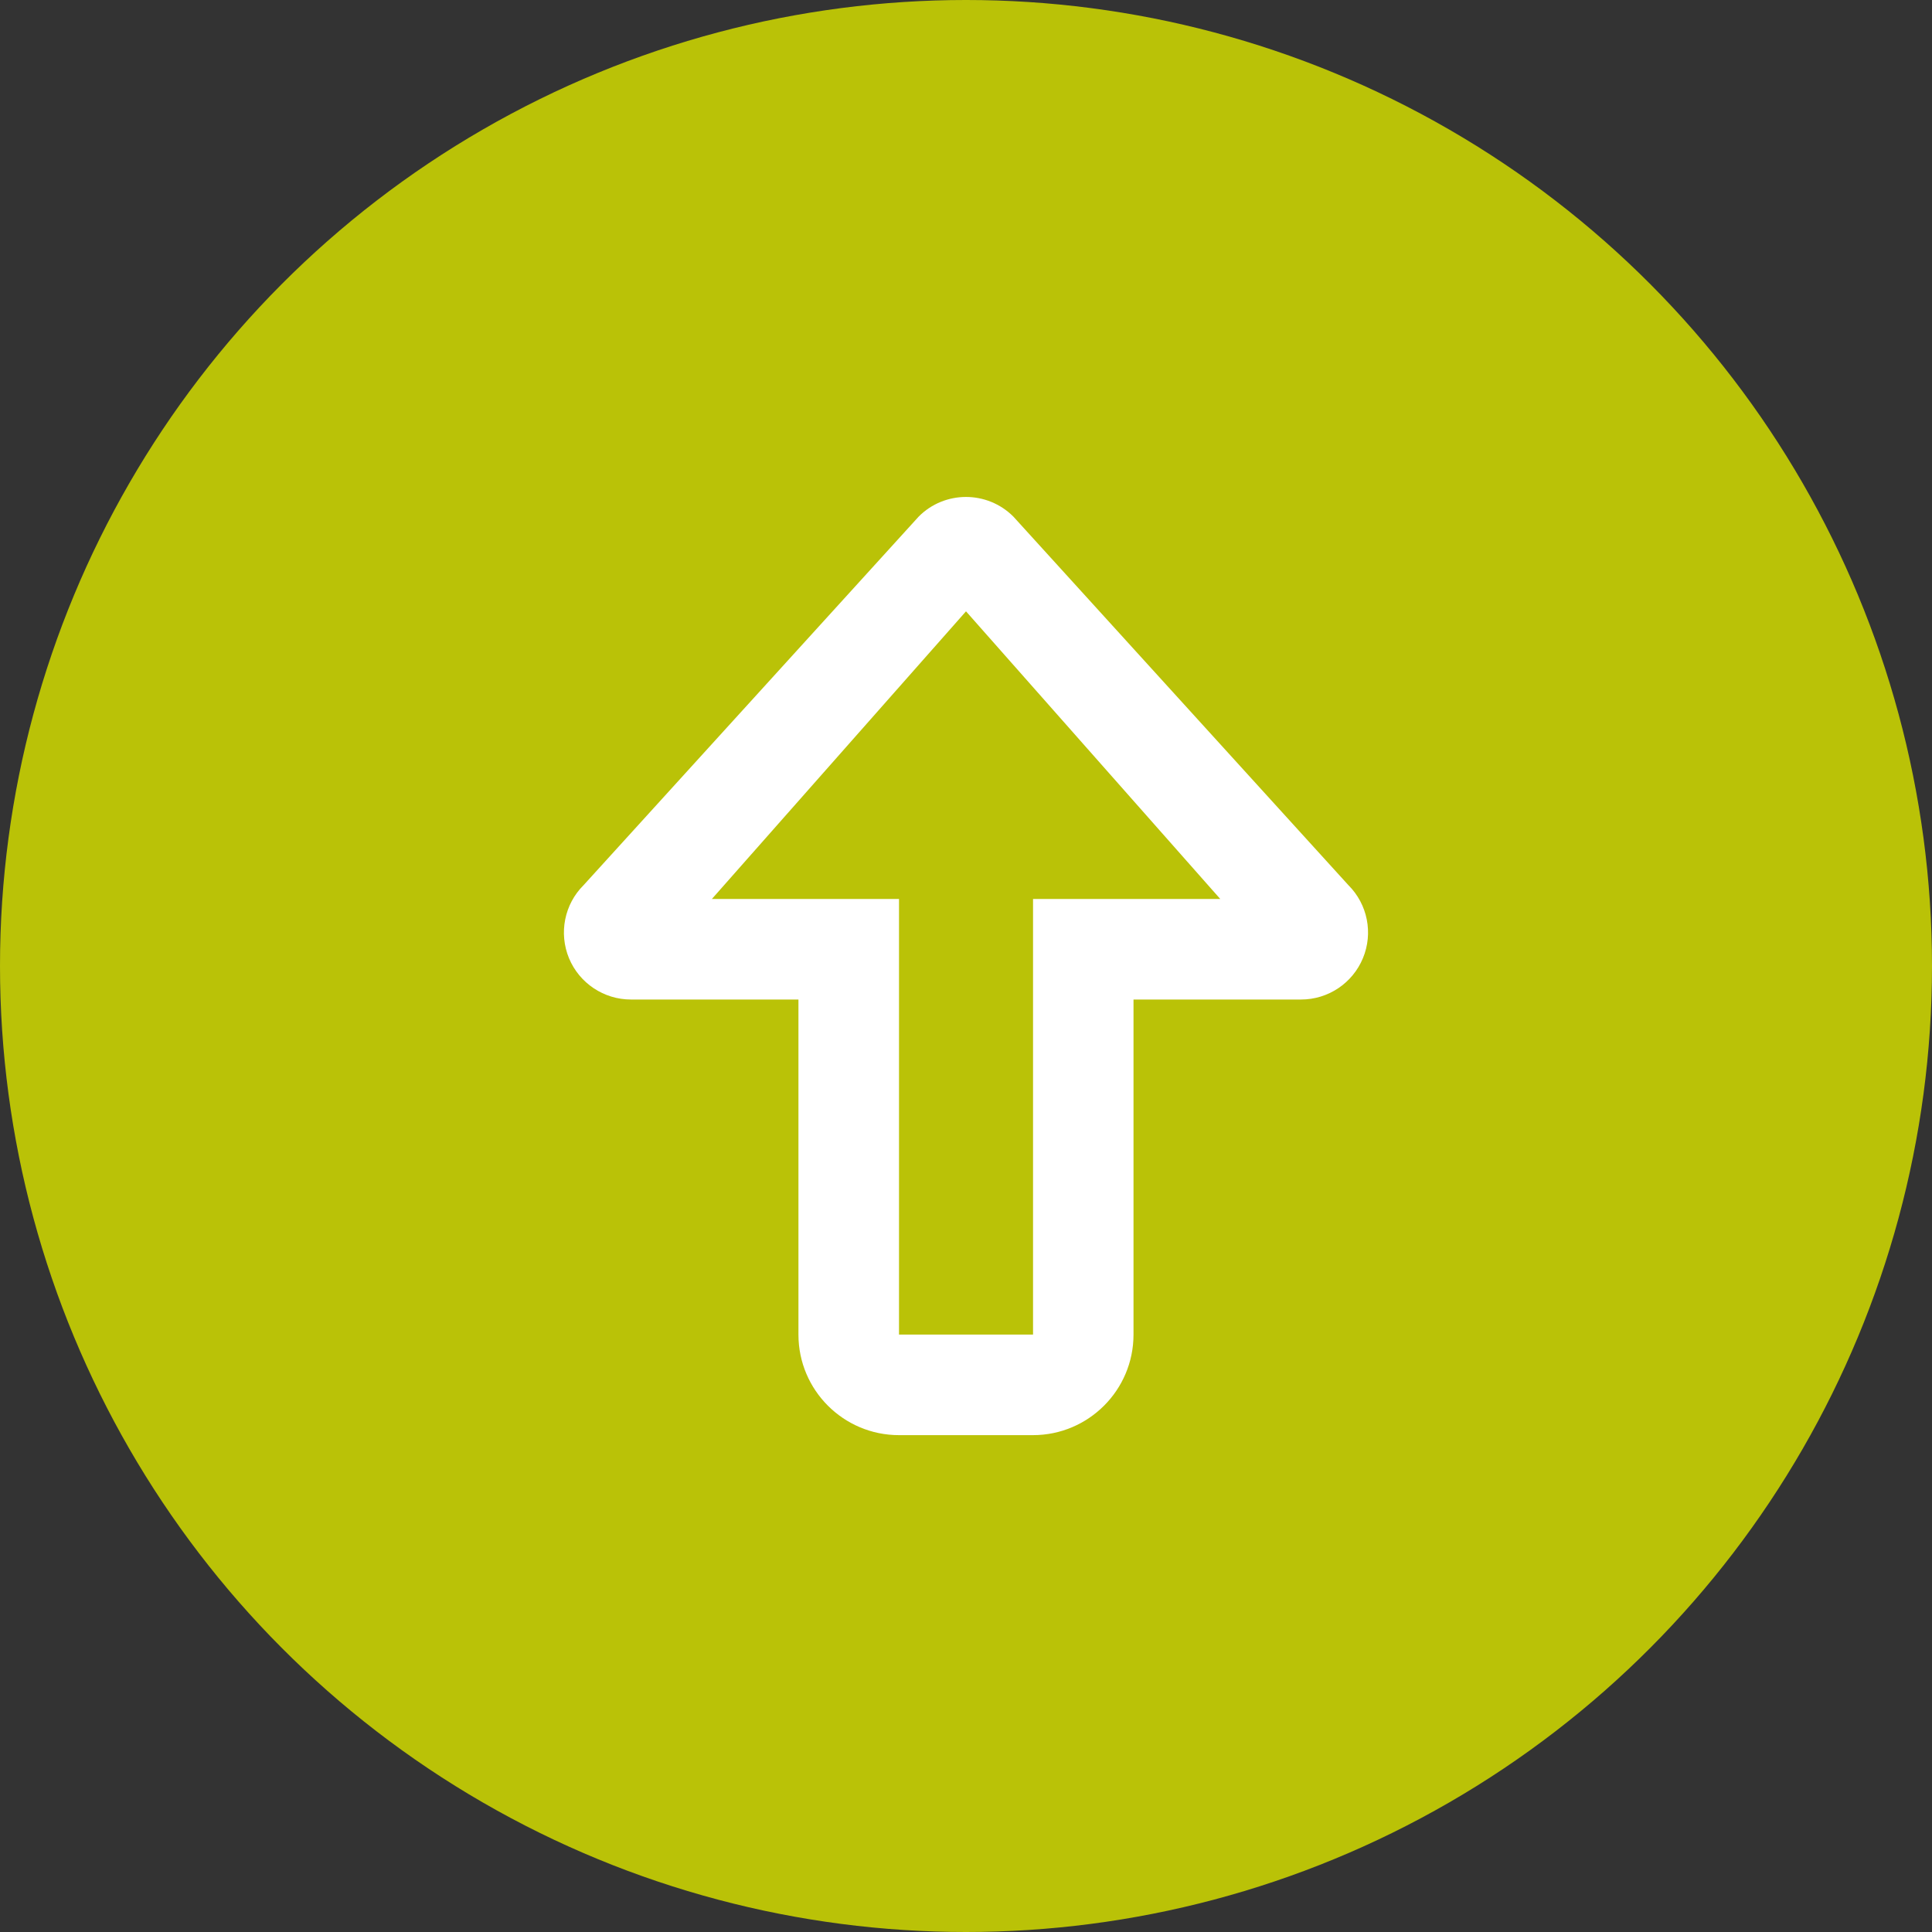 <?xml version="1.0" encoding="utf-8"?>
<!-- Generator: Adobe Illustrator 15.0.0, SVG Export Plug-In . SVG Version: 6.00 Build 0)  -->
<!DOCTYPE svg PUBLIC "-//W3C//DTD SVG 1.1//EN" "http://www.w3.org/Graphics/SVG/1.1/DTD/svg11.dtd">
<svg version="1.1" id="Ebene_1" xmlns="http://www.w3.org/2000/svg" xmlns:xlink="http://www.w3.org/1999/xlink" x="0px" y="0px"
	 width="40px" height="40px" viewBox="0 0 40 40" enable-background="new 0 0 40 40" xml:space="preserve">
<rect x="0" y="0" width="40" height="40" fill="#333333" stroke="none"/>
<circle fill="#bac207" cx="20" cy="20" r="20"/>
<path fill="#FFFFFF" d="M11.781,19.84c0.215,0.516,0.721,0.854,1.282,0.854h3.468v6.938c0,1.149,0.933,2.081,2.081,2.081h2.775
	c1.148,0,2.081-0.933,2.081-2.081v-6.938h3.468c0.562,0,1.067-0.338,1.282-0.856s0.097-1.115-0.301-1.512l-6.937-7.631
	c-0.271-0.271-0.626-0.406-0.981-0.406s-0.711,0.136-0.979,0.407l-6.937,7.63C11.685,18.721,11.566,19.319,11.781,19.84z M20,12.657
	l5.264,5.955h-3.876v9.019h-2.775v-9.019h-3.874L20,12.657z"/>
</svg>
